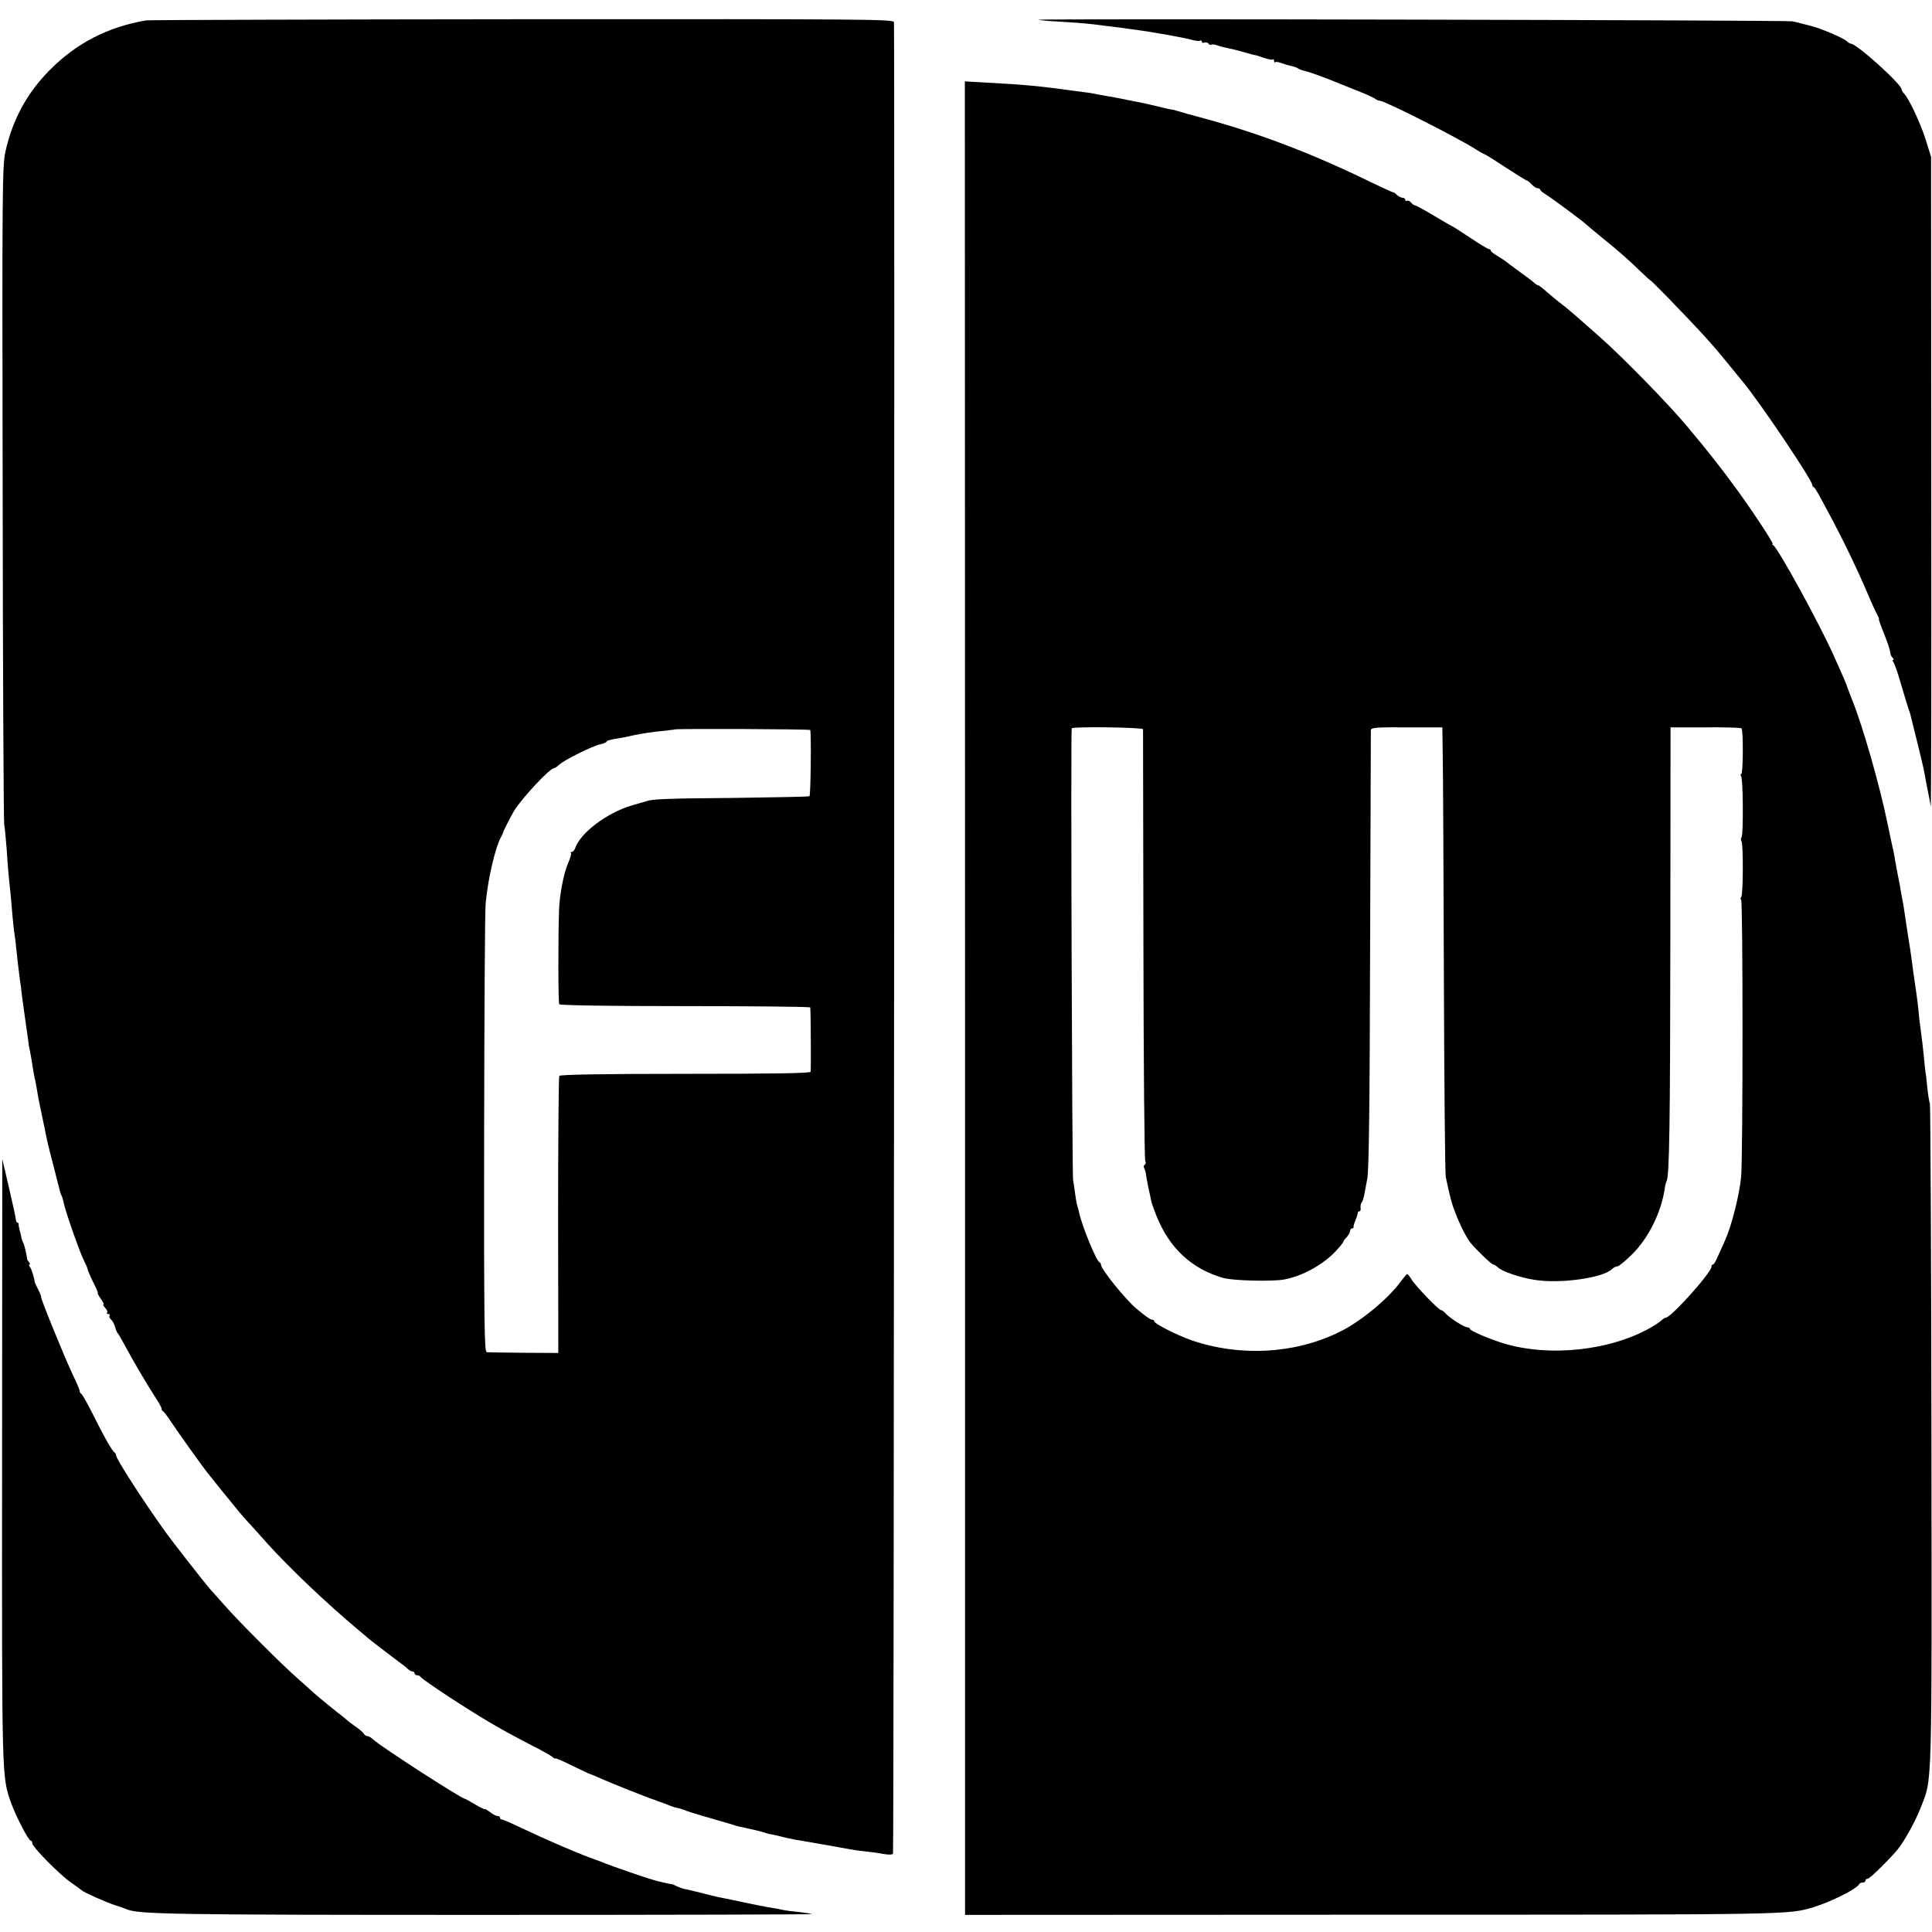 <?xml version="1.0" standalone="no"?>
<!DOCTYPE svg PUBLIC "-//W3C//DTD SVG 20010904//EN"
 "http://www.w3.org/TR/2001/REC-SVG-20010904/DTD/svg10.dtd">
<svg version="1.0" xmlns="http://www.w3.org/2000/svg"
 width="1016pt" height="1016pt" viewBox="0 0 1016 1016"
 preserveAspectRatio="xMidYMid meet">
<g transform="translate(0,1016) scale(0.1,-0.1)"
fill="#000000" stroke="none">
<path d="M770 10053 c-203 -34 -371 -121 -512 -265 -117 -119 -192 -258 -229
-423 -17 -75 -18 -183 -15 -1790 1 -940 5 -1728 8 -1750 4 -22 9 -80 13 -130
6 -93 12 -161 20 -230 2 -22 7 -74 10 -115 4 -41 8 -86 11 -100 2 -14 7 -47 9
-75 7 -66 15 -133 20 -170 3 -16 7 -48 9 -70 3 -22 9 -71 15 -110 5 -38 13
-92 17 -120 3 -27 8 -59 11 -70 5 -23 11 -58 17 -100 3 -16 7 -41 11 -55 3
-14 7 -38 10 -55 2 -16 11 -64 20 -105 9 -41 18 -84 20 -95 8 -43 17 -85 46
-195 16 -63 31 -123 34 -133 2 -9 6 -21 9 -25 3 -5 7 -19 10 -33 9 -49 87
-269 110 -314 9 -16 16 -34 16 -38 0 -4 13 -35 29 -68 17 -32 28 -59 25 -59
-3 0 4 -13 16 -30 12 -16 18 -30 14 -30 -4 0 0 -8 9 -18 10 -10 14 -22 10 -25
-3 -4 -1 -7 6 -7 7 0 10 -4 7 -9 -3 -5 0 -14 8 -20 8 -7 17 -24 21 -39 4 -15
10 -29 13 -32 4 -3 22 -34 41 -70 40 -75 109 -192 157 -267 19 -28 34 -56 34
-61 0 -6 3 -12 8 -14 4 -1 25 -30 47 -63 36 -54 153 -218 182 -255 17 -22 146
-182 169 -209 10 -13 33 -38 49 -56 17 -18 62 -68 100 -111 117 -130 316 -319
480 -456 22 -18 42 -35 45 -38 6 -7 136 -106 175 -135 16 -11 34 -26 41 -33 7
-6 17 -12 23 -12 6 0 11 -4 11 -10 0 -5 6 -10 14 -10 8 0 16 -4 18 -9 2 -5 68
-51 148 -104 182 -118 272 -171 435 -255 50 -25 98 -52 108 -60 9 -8 17 -12
17 -9 0 3 41 -14 90 -39 50 -24 92 -44 95 -44 2 0 28 -11 57 -24 29 -13 94
-39 143 -59 115 -45 128 -50 138 -52 4 -2 9 -4 12 -5 3 -1 8 -3 13 -5 7 -2 30
-10 59 -22 10 -4 23 -8 28 -9 6 -1 13 -3 18 -4 4 -1 10 -3 15 -5 4 -1 14 -4
22 -8 18 -7 129 -40 190 -57 25 -7 52 -15 60 -18 8 -3 21 -6 29 -8 49 -10 118
-26 131 -31 8 -3 24 -8 35 -9 11 -2 31 -7 45 -10 14 -4 32 -8 40 -10 8 -1 26
-5 40 -8 14 -2 79 -14 145 -25 66 -12 131 -23 145 -26 14 -3 50 -8 80 -11 30
-3 74 -9 98 -14 26 -4 45 -4 48 2 5 8 9 9530 5 9631 -1 16 -98 17 -1953 16
-1074 -1 -1964 -4 -1978 -6z m3491 -3732 c6 -31 2 -344 -4 -348 -4 -3 -180 -6
-390 -9 -367 -3 -434 -6 -467 -17 -8 -2 -42 -12 -75 -22 -132 -38 -274 -145
-301 -227 -4 -10 -11 -18 -17 -18 -6 0 -8 -3 -4 -6 3 -3 -4 -27 -15 -52 -24
-56 -45 -164 -48 -247 -5 -133 -5 -488 1 -496 4 -6 257 -10 662 -10 362 0 657
-3 658 -7 3 -24 4 -329 2 -338 -3 -8 -186 -11 -660 -11 -445 0 -657 -4 -662
-11 -3 -5 -6 -336 -6 -734 l1 -723 -181 1 c-99 1 -187 2 -195 3 -13 1 -15 135
-14 1149 1 631 4 1176 8 1212 12 129 50 290 79 345 6 11 12 22 12 25 0 6 42
89 58 115 40 66 187 224 210 225 4 0 17 8 27 18 28 26 179 101 218 108 17 4
32 10 32 14 0 4 17 10 38 13 20 3 69 12 107 21 39 8 102 18 140 21 39 4 71 8
72 9 6 5 713 2 714 -3z"/>
<path d="M5461 10056 c2 -2 54 -7 114 -10 126 -8 149 -10 231 -21 32 -4 73 -9
89 -11 17 -2 46 -6 65 -9 89 -11 268 -43 310 -55 18 -5 37 -7 41 -4 5 3 9 1 9
-5 0 -6 6 -8 14 -5 8 3 17 0 21 -5 3 -6 10 -9 15 -6 5 3 19 1 33 -4 13 -5 37
-11 53 -14 16 -3 54 -12 84 -21 30 -9 58 -16 62 -16 4 -1 25 -7 47 -15 22 -7
42 -11 45 -8 3 4 6 0 6 -7 0 -7 3 -11 6 -7 3 3 18 1 33 -5 14 -5 37 -12 51
-15 13 -2 29 -8 35 -12 5 -5 24 -11 40 -15 26 -6 111 -37 180 -66 11 -4 56
-22 100 -40 44 -17 84 -36 89 -41 6 -5 16 -9 23 -9 25 0 414 -197 505 -256 21
-13 40 -24 43 -24 3 0 53 -31 112 -70 59 -38 110 -70 113 -70 4 0 15 -9 25
-20 10 -11 24 -20 32 -20 7 0 13 -4 13 -8 0 -4 13 -15 28 -24 28 -17 203 -146
212 -157 3 -3 41 -35 85 -71 89 -72 136 -113 207 -182 26 -25 48 -45 48 -43 0
2 42 -40 94 -93 174 -180 228 -239 317 -349 35 -43 67 -82 72 -88 88 -105 367
-519 367 -545 0 -4 3 -10 8 -12 4 -1 15 -19 26 -38 10 -19 35 -64 54 -100 76
-142 150 -295 207 -430 15 -36 34 -78 43 -95 9 -16 15 -30 13 -30 -3 0 5 -23
35 -99 13 -33 24 -67 24 -76 0 -9 5 -21 12 -28 7 -7 8 -12 4 -12 -5 0 -4 -6 1
-12 6 -7 25 -62 42 -123 18 -60 35 -117 38 -125 7 -18 10 -28 16 -55 3 -11 17
-69 32 -129 15 -59 28 -118 31 -130 2 -11 10 -55 18 -96 9 -41 17 -86 19 -100
3 -14 4 749 3 1695 l-1 1720 -28 90 c-27 86 -88 216 -114 243 -7 7 -13 17 -13
22 0 27 -236 240 -266 240 -4 0 -15 6 -23 14 -19 17 -132 65 -181 78 -19 5
-44 11 -55 14 -11 3 -33 9 -50 12 -32 6 -3971 15 -3964 8z"/>
<path d="M5075 4911 l0 -4821 2140 1 c2223 0 2188 0 2320 39 93 28 233 98 243
123 2 4 10 7 18 7 8 0 14 5 14 10 0 6 5 10 12 10 11 0 118 106 159 156 37 47
92 147 120 219 61 157 58 61 56 1950 -1 952 -5 1739 -8 1750 -4 11 -10 51 -14
88 -3 37 -8 76 -10 85 -1 9 -6 49 -9 87 -4 39 -9 81 -11 95 -2 14 -7 52 -11
85 -9 94 -12 115 -24 195 -6 41 -13 91 -15 110 -5 38 -14 98 -22 145 -5 33 -7
47 -18 120 -4 28 -9 59 -12 70 -2 11 -6 34 -9 50 -2 17 -9 50 -14 75 -5 25
-11 59 -14 75 -2 17 -11 62 -20 100 -8 39 -17 82 -20 95 -42 203 -128 505
-186 650 -12 30 -23 60 -25 65 -2 10 -21 55 -73 170 -73 163 -290 560 -316
577 -6 4 -8 8 -4 8 9 0 -139 222 -207 311 -11 15 -29 39 -40 54 -20 28 -138
177 -163 205 -7 8 -22 26 -33 40 -95 115 -338 365 -468 480 -145 128 -168 148
-214 183 -16 12 -45 37 -65 54 -20 18 -40 33 -44 33 -4 0 -13 6 -20 13 -7 7
-42 33 -78 59 -36 26 -69 51 -75 56 -5 4 -25 17 -42 27 -18 11 -33 23 -33 27
0 4 -4 8 -10 8 -5 0 -50 27 -99 60 -50 33 -92 60 -94 60 -2 0 -45 25 -95 55
-50 30 -96 55 -101 55 -4 0 -14 7 -21 15 -7 8 -16 12 -21 9 -5 -3 -9 0 -9 5 0
6 -6 11 -14 11 -8 0 -21 7 -30 15 -8 9 -18 15 -21 14 -3 0 -56 24 -118 54
-303 148 -578 253 -870 333 -73 19 -139 38 -147 41 -8 3 -24 7 -36 8 -11 2
-38 8 -60 14 -21 5 -50 12 -64 15 -14 3 -61 12 -105 21 -44 9 -89 18 -100 19
-11 2 -36 7 -55 10 -19 4 -46 9 -60 10 -14 2 -47 6 -75 10 -156 22 -260 32
-440 41 l-121 7 1 -4821z m936 1414 c0 -5 1 -516 2 -1135 1 -619 5 -1130 10
-1137 4 -6 3 -14 -3 -18 -6 -4 -7 -12 -3 -18 4 -7 9 -23 10 -37 2 -14 8 -45
13 -70 6 -25 12 -54 14 -65 2 -11 14 -45 26 -75 68 -173 187 -284 355 -331 52
-14 249 -19 316 -8 96 17 206 77 275 151 21 23 39 45 38 48 0 3 8 14 18 24 10
11 18 26 18 33 0 7 5 13 10 13 6 0 9 3 8 8 -1 4 4 20 10 35 7 16 12 33 12 38
0 5 4 9 9 9 5 0 8 8 6 18 -1 9 1 22 5 27 5 6 11 24 14 40 3 17 10 55 16 85 9
39 13 387 15 1200 2 630 4 1152 4 1160 1 14 27 16 189 15 l187 0 2 -150 c2
-82 4 -607 6 -1165 2 -558 6 -1031 10 -1050 21 -100 31 -139 49 -185 28 -72
60 -135 83 -163 34 -40 109 -112 118 -112 5 0 15 -6 23 -14 22 -22 117 -55
197 -67 134 -21 358 11 404 57 8 8 20 14 28 14 7 0 42 28 77 63 86 84 154 221
172 344 2 17 7 36 10 41 15 24 19 297 20 1297 l1 1090 183 0 c100 1 186 -2
190 -5 10 -7 9 -240 -1 -240 -4 0 -5 -6 -1 -12 11 -17 12 -299 3 -319 -5 -9
-5 -20 -1 -23 10 -11 9 -279 -1 -293 -5 -7 -6 -13 -1 -13 10 0 10 -1360 0
-1460 -9 -95 -51 -260 -84 -332 -15 -35 -35 -78 -43 -95 -7 -18 -17 -33 -21
-33 -5 0 -8 -5 -8 -12 0 -30 -213 -268 -241 -268 -4 0 -14 -6 -21 -13 -7 -7
-30 -23 -51 -35 -214 -125 -539 -160 -782 -86 -77 24 -175 66 -175 76 0 4 -7
8 -14 8 -17 0 -97 52 -116 75 -7 8 -16 15 -21 15 -13 0 -137 129 -157 163 -9
15 -19 27 -22 27 -3 0 -18 -19 -35 -41 -67 -91 -211 -210 -320 -263 -234 -116
-524 -132 -780 -44 -74 26 -195 87 -195 99 0 5 -5 9 -11 9 -9 0 -38 20 -84 59
-56 47 -185 207 -185 229 0 6 -4 12 -8 14 -17 7 -92 190 -107 261 -2 10 -7 27
-10 37 -3 9 -8 37 -11 61 -3 24 -8 58 -11 74 -5 29 -13 2365 -7 2375 5 10 374
5 375 -5z"/>
<path d="M11 2480 c-1 -1697 -2 -1660 48 -1803 24 -67 91 -197 103 -197 4 0 8
-6 8 -14 0 -19 146 -167 205 -207 28 -19 52 -37 55 -40 9 -10 135 -66 175 -78
22 -7 49 -16 60 -21 64 -27 226 -30 1892 -30 944 0 1714 2 1712 4 -2 2 -32 7
-66 11 -34 3 -72 8 -85 11 -13 3 -39 8 -58 11 -29 4 -112 21 -245 49 -11 2
-29 6 -40 8 -11 2 -49 12 -85 21 -36 9 -76 19 -89 21 -13 3 -34 10 -45 16 -12
6 -23 11 -26 10 -4 -1 -69 14 -95 22 -5 2 -14 5 -20 6 -19 5 -210 71 -230 80
-11 5 -47 18 -80 30 -75 27 -241 99 -365 158 -52 25 -98 45 -102 44 -5 -1 -8
3 -8 8 0 6 -6 10 -14 10 -7 0 -25 9 -40 21 -14 11 -26 18 -26 15 0 -3 -23 8
-50 24 -28 17 -52 30 -54 30 -18 0 -439 272 -482 311 -11 11 -25 19 -32 19 -6
0 -15 6 -19 13 -4 7 -24 24 -43 37 -19 13 -40 29 -46 35 -6 5 -28 24 -50 40
-44 35 -107 87 -128 106 -8 8 -43 39 -77 69 -86 75 -310 299 -389 389 -36 40
-70 79 -76 85 -20 22 -200 252 -235 301 -126 177 -259 384 -259 403 0 6 -4 12
-8 14 -10 4 -56 84 -120 213 -25 50 -50 93 -55 96 -5 3 -9 10 -8 15 0 5 -16
43 -36 84 -45 95 -173 410 -167 410 2 0 -4 17 -15 38 -10 20 -19 39 -19 42 -1
18 -16 67 -25 78 -5 6 -6 12 -2 12 4 0 3 6 -3 13 -6 6 -10 15 -10 20 -1 15
-14 72 -20 82 -4 6 -7 16 -9 24 -1 8 -5 26 -9 40 -4 14 -7 29 -6 34 1 4 -2 7
-6 7 -4 0 -8 8 -9 18 0 9 -17 85 -36 167 l-35 150 -1 -1585z"/>
</g>
</svg>
